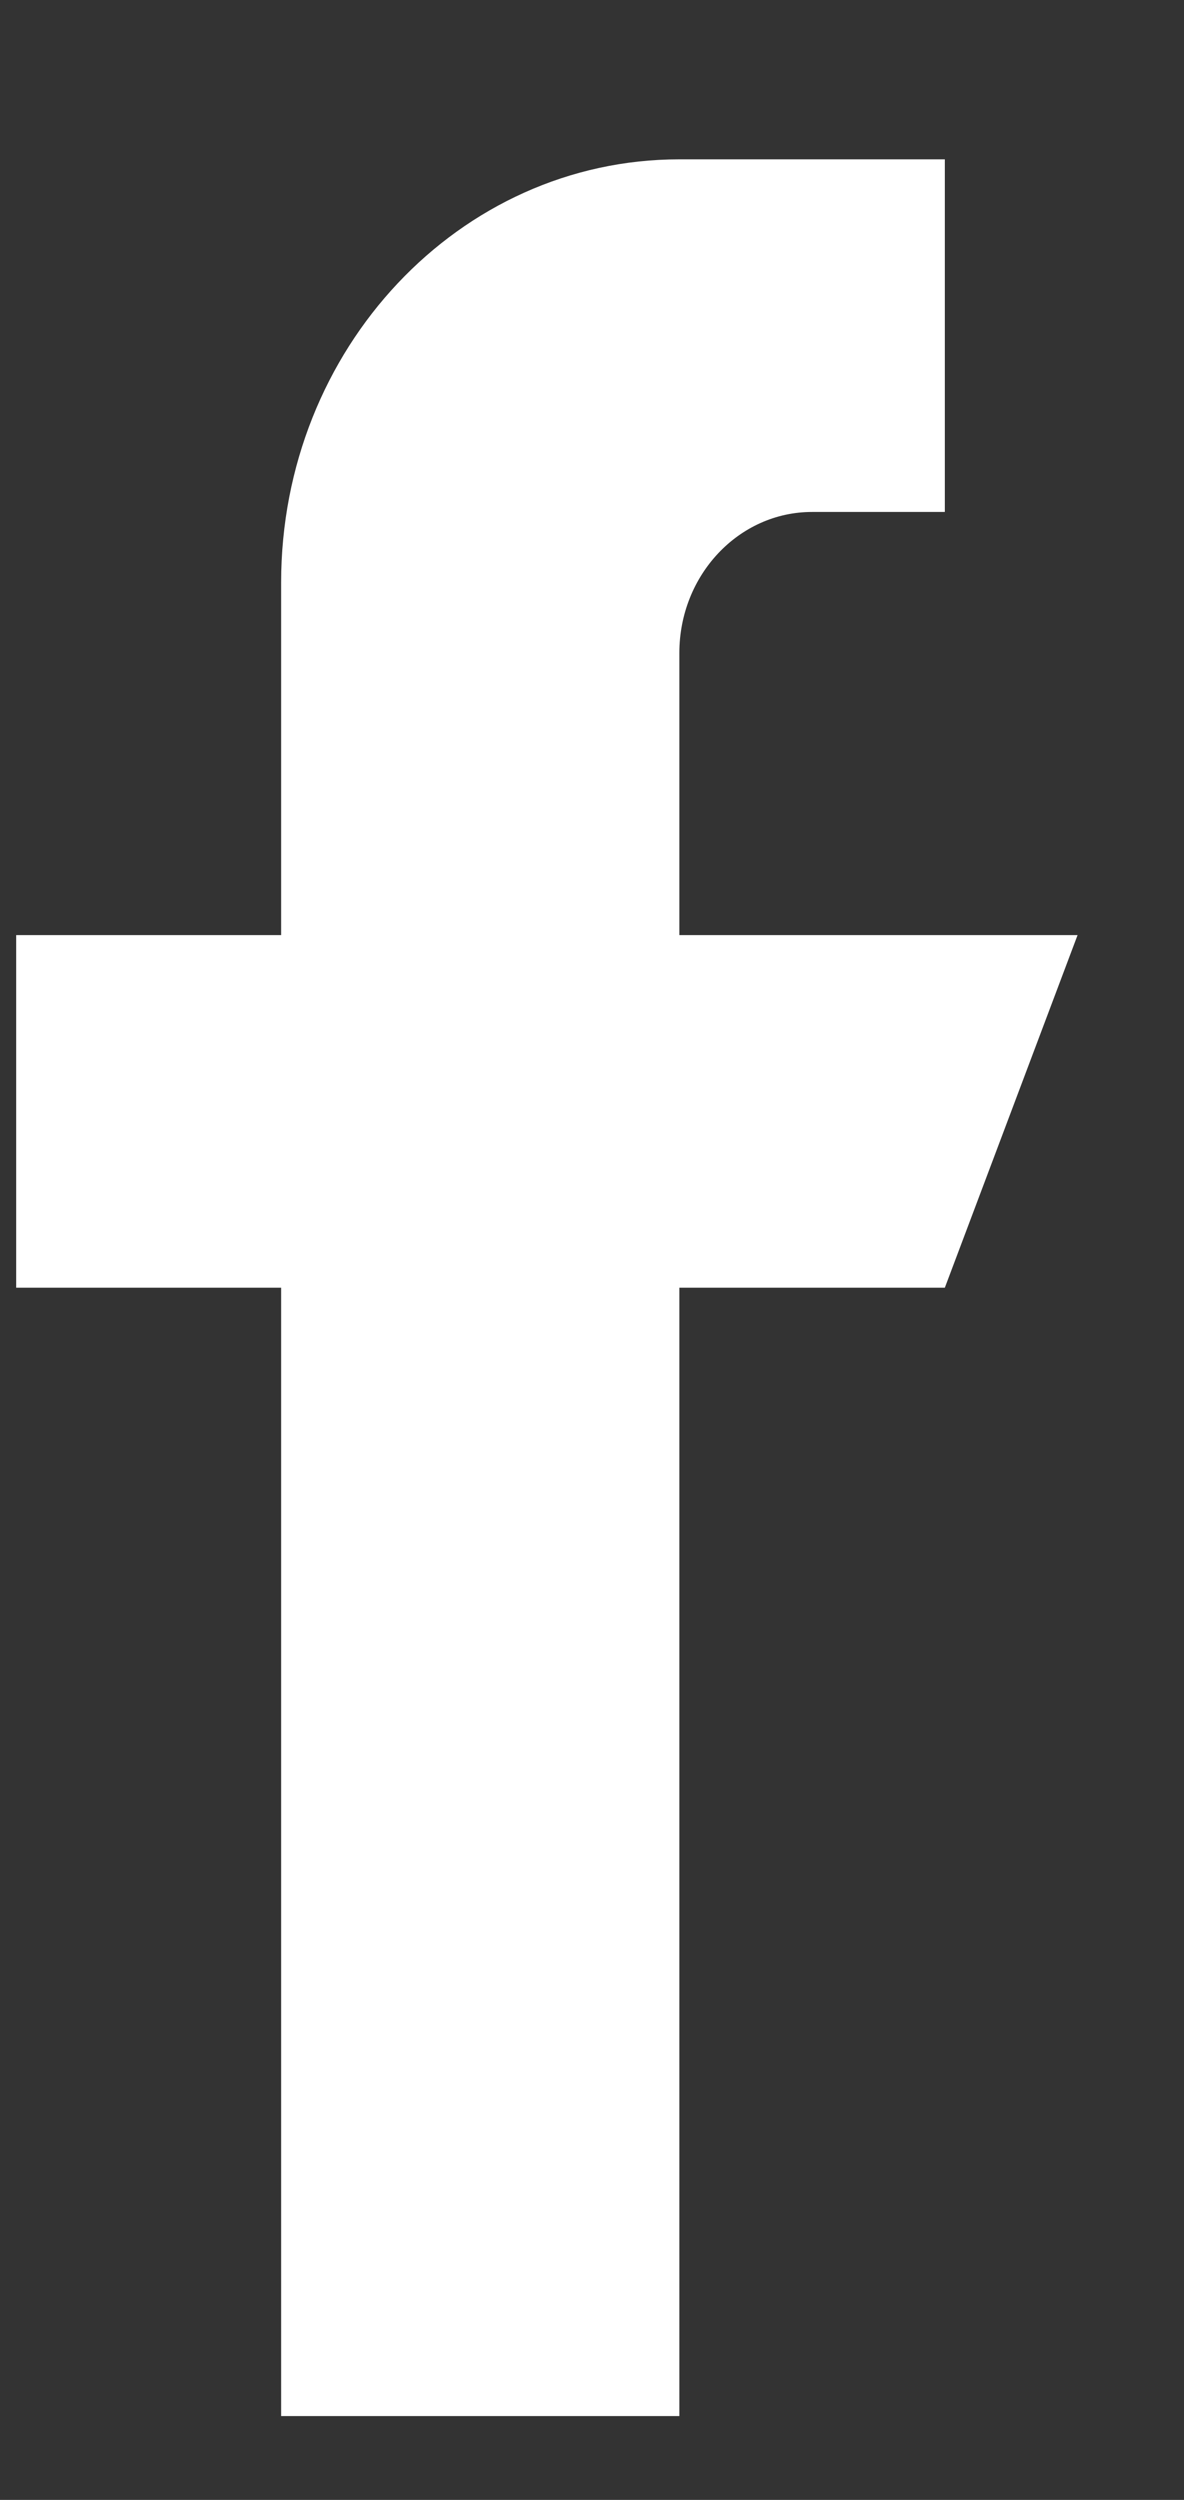 <svg width="9" height="19" viewBox="0 0 9 19" fill="none" xmlns="http://www.w3.org/2000/svg">
<rect x="0" y="0" width="9" height="19" fill="#333333" stroke="none"/>
<g id="facebook.svg" clip-path="url(#clip0_381_419)">
<g id="Symbols">
<g id="Footer/Desktop/secondary">
<g id="footer">
<g id="left">
<g id="social">
<path id="facebook" d="M5.164 7.107V4.963C5.164 4.371 5.616 3.891 6.173 3.891H7.182V1.211H5.164C3.492 1.211 2.137 2.651 2.137 4.427V7.107H0.119V9.787H2.137V18.363H5.164V9.787H7.182L8.191 7.107H5.164Z" fill="white"/>
</g>
</g>
</g>
</g>
</g>
</g>
<defs>
<clipPath id="clip0_381_419">
<rect width="8.071" height="18.161" fill="white" transform="translate(0.123 0.474)"/>
</clipPath>
</defs>
</svg>
